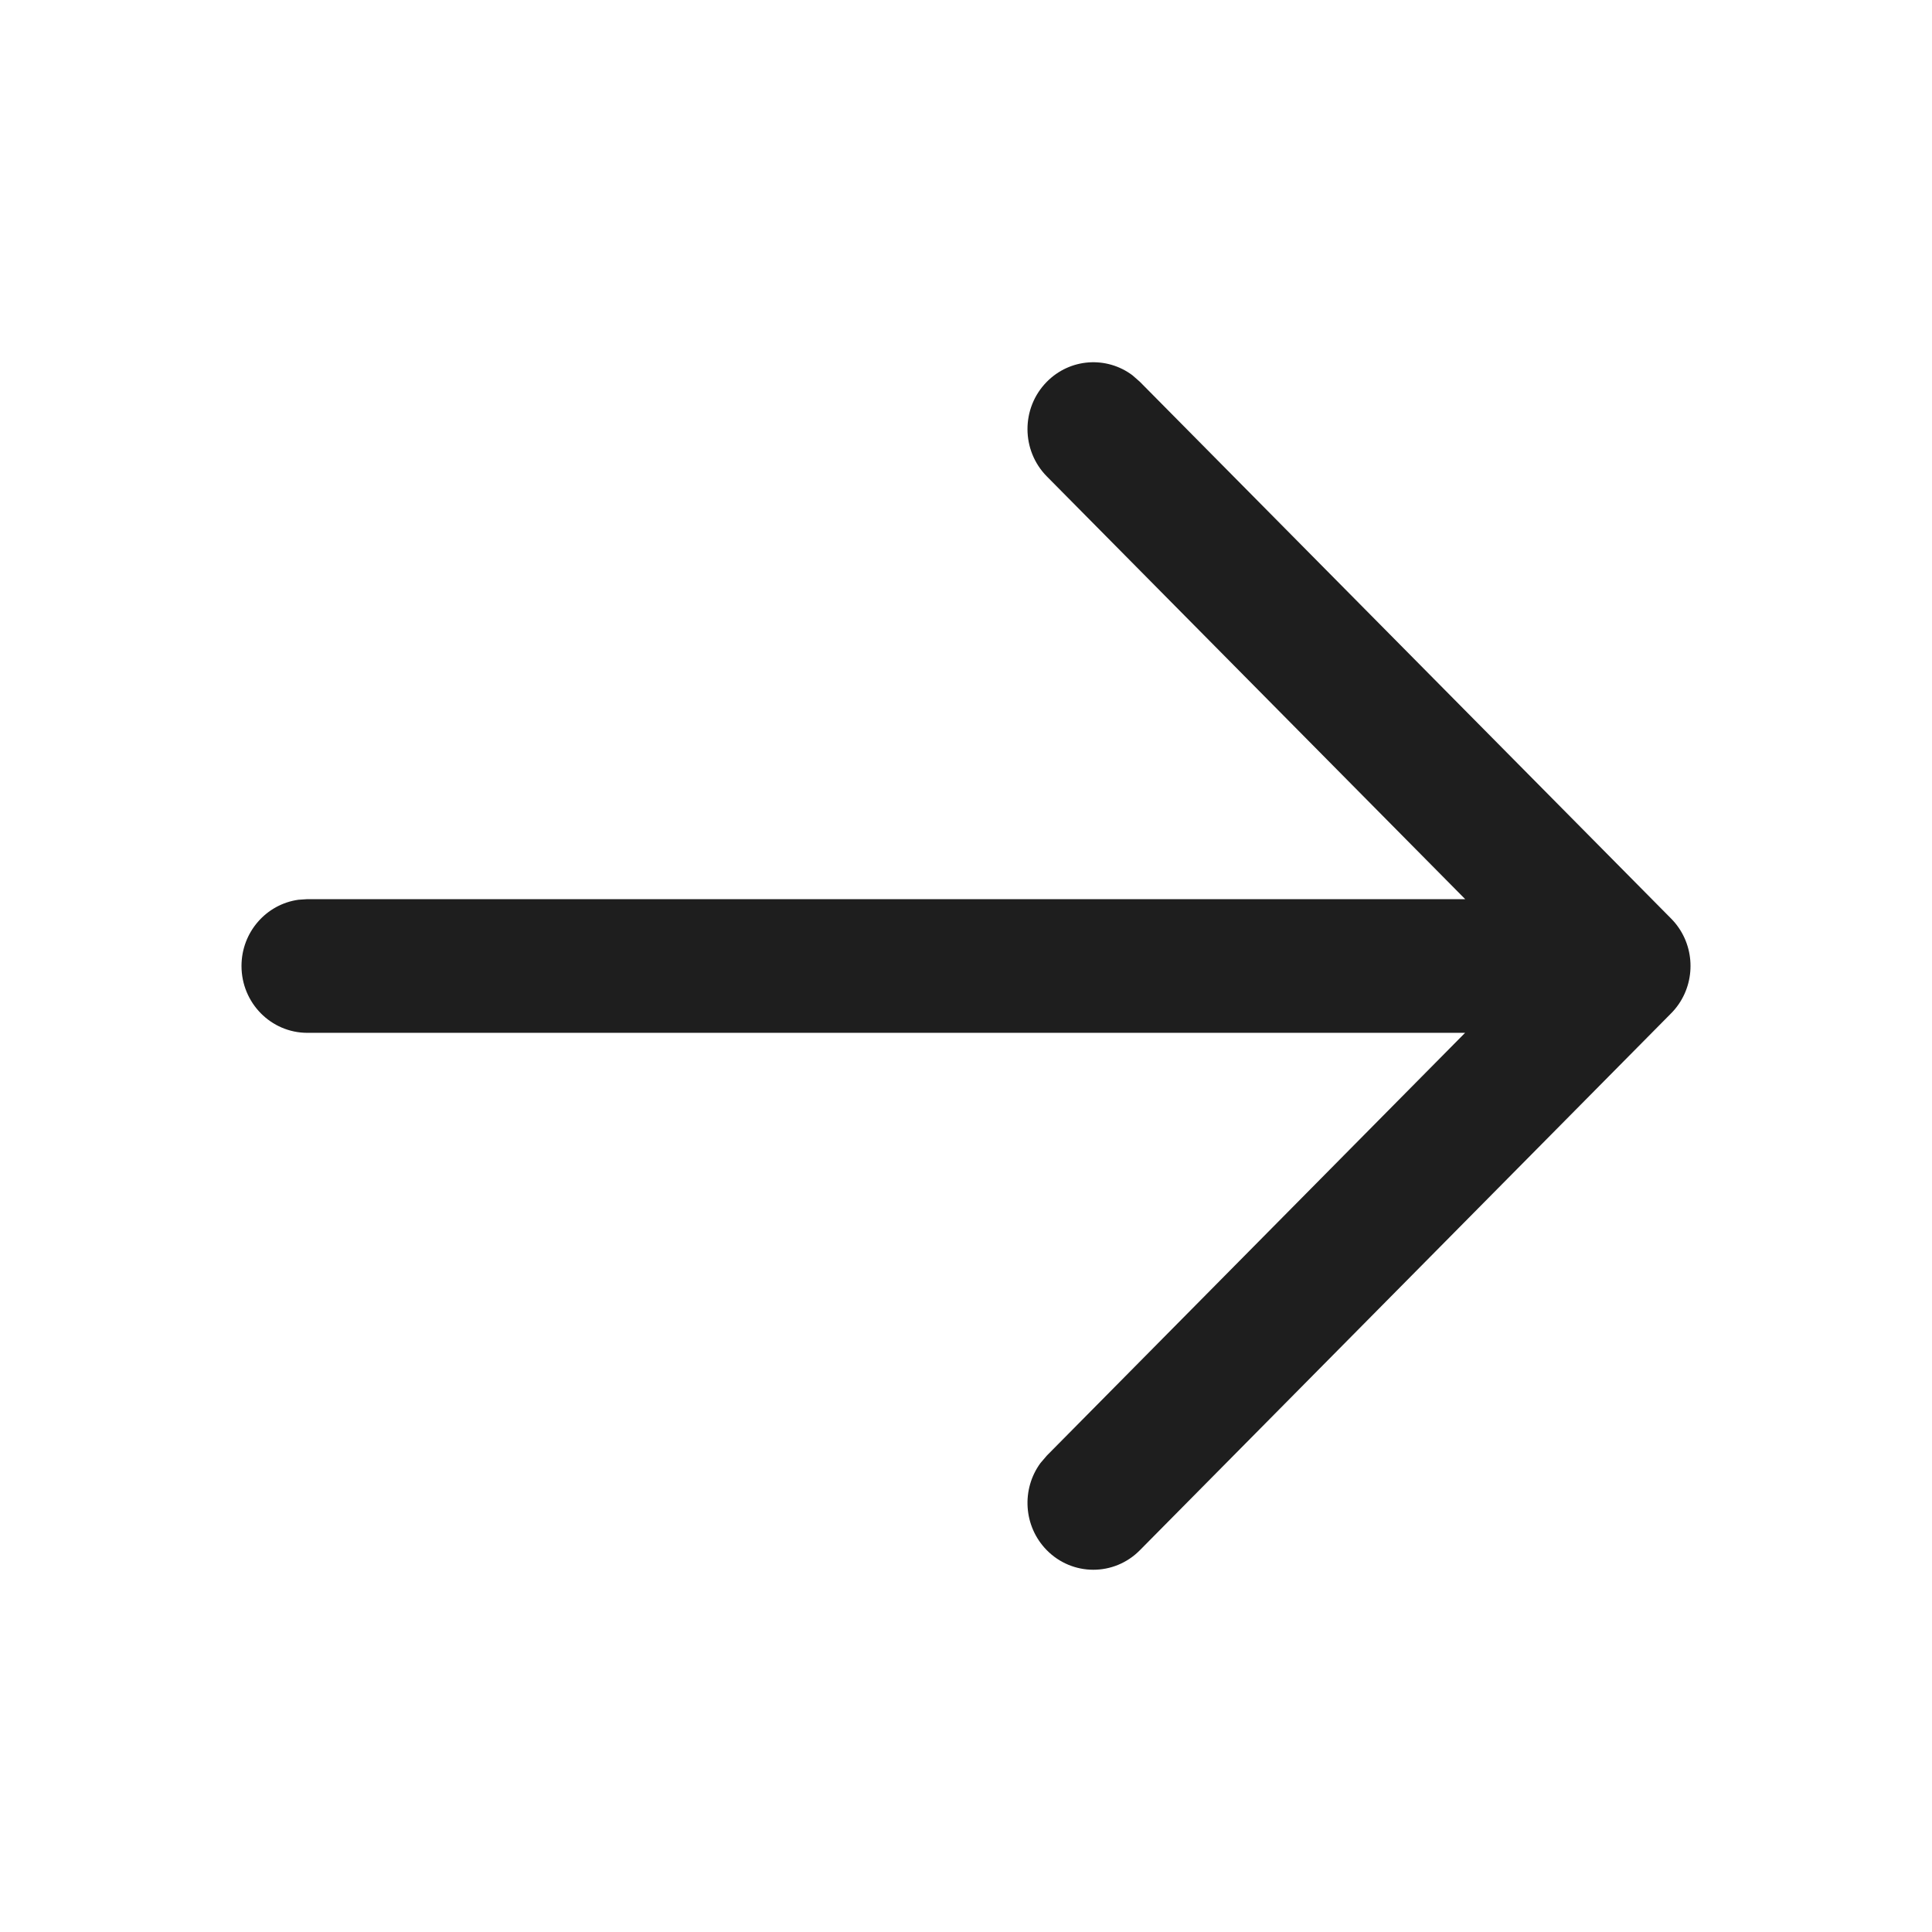 <?xml version="1.0" encoding="UTF-8"?> <svg xmlns="http://www.w3.org/2000/svg" width="125" height="125" viewBox="0 0 125 125" fill="none"> <path fill-rule="evenodd" clip-rule="evenodd" d="M19.308 58.214C17.228 58.501 15.625 60.31 15.625 62.499C15.625 64.888 17.533 66.824 19.886 66.824H94.791L67.733 94.174L67.319 94.658C66.078 96.348 66.211 98.751 67.72 100.29C69.381 101.982 72.079 101.988 73.747 100.302L108.061 65.623C108.267 65.423 108.453 65.202 108.616 64.964C109.774 63.275 109.609 60.936 108.122 59.433L73.746 24.698L73.268 24.28C71.597 23.027 69.23 23.172 67.72 24.711C66.059 26.403 66.065 29.141 67.733 30.827L94.798 58.175L19.886 58.175L19.308 58.214Z" fill="#1E1E1E"></path> </svg> 